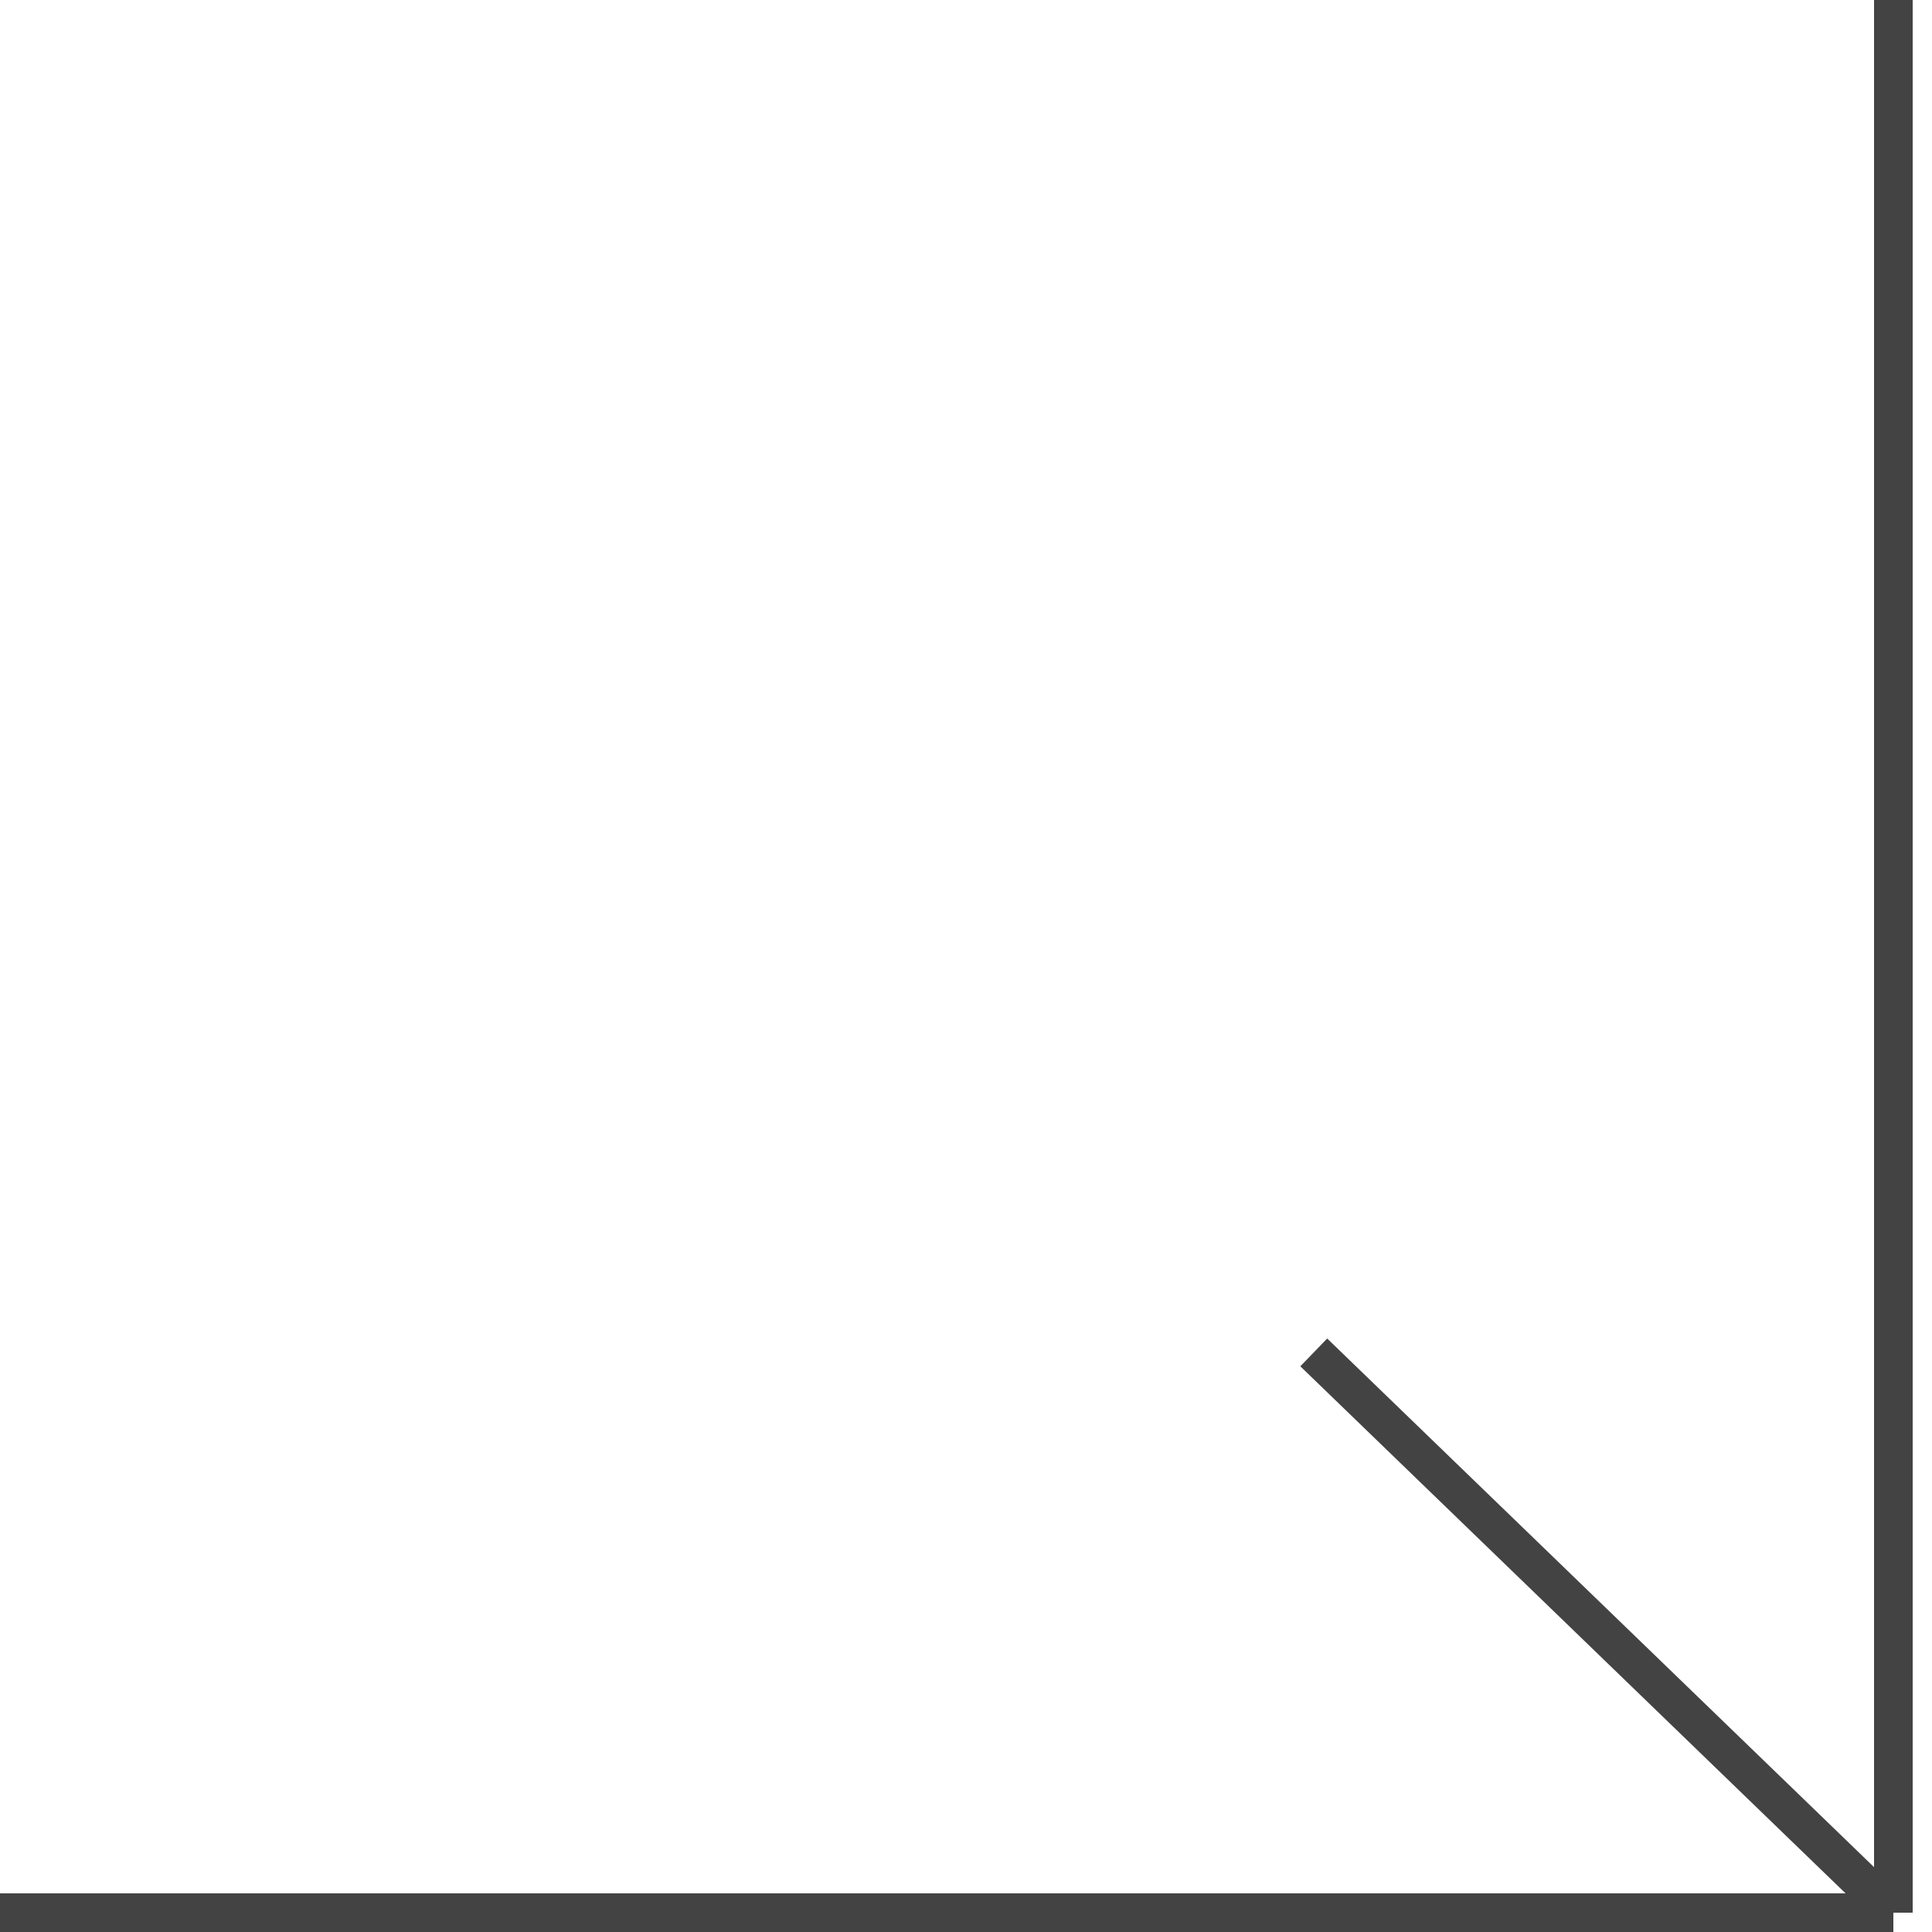 <?xml version="1.0" encoding="UTF-8"?> <svg xmlns="http://www.w3.org/2000/svg" width="50" height="50" viewBox="0 0 50 50" fill="none"><path d="M0 49.5H49M49 49.5V0M49 49.5L34 35" stroke="#444343"></path></svg> 